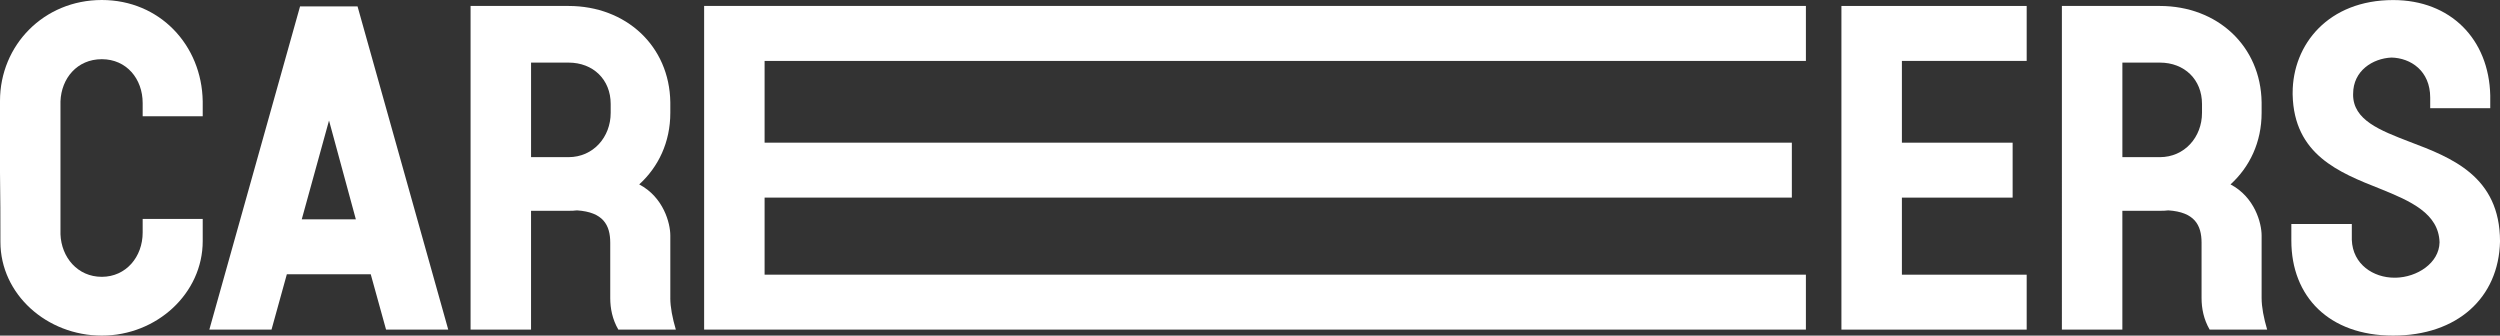 <?xml version="1.0" encoding="UTF-8"?> <svg xmlns="http://www.w3.org/2000/svg" id="Layer_2" viewBox="0 0 1371.74 184.13"><rect x="0" y="0" width="1371.74" height="184.13" fill="#333333" stroke="none"/><defs><style>.cls-1{fill:#fff;}</style></defs><g id="Layer_1-2"><path class="cls-1" d="m111.23,63.79h-32.95v-7.24c0-13.32-8.88-24.07-22.43-24.07s-22.2,10.52-22.67,23.13v72.91c.47,12.62,9.35,23.37,22.67,23.37s22.43-10.98,22.43-24.3v-7.48h32.95v12.15c0,28.74-25.24,51.88-55.38,51.88S.23,161.47.23,132.73c0-12.15,0-25-.23-38.09v-39.26C0,24.77,24.07,0,55.85,0s54.91,24.77,55.38,55.61v8.18Z"></path><path class="cls-1" d="m196.18,3.5l49.77,177.36h-34.12l-8.41-30.38h-46.03l-8.41,30.38h-34.12L164.64,3.5h31.55Zm-30.61,116.84h29.68l-14.72-54.21-14.96,54.21Z"></path><path class="cls-1" d="m367.79,163.57c0,4.91,1.17,10.98,3.04,17.29h-31.55c-3.27-5.61-4.44-11.68-4.44-17.29v-30.38c0-9.81-3.97-16.82-18.23-17.76-1.64.23-3.04.23-4.67.23h-20.56v65.19h-33.18V3.27h53.75c31.55,0,55.38,21.96,55.85,52.81v5.84c0,16.12-6.54,29.68-17.06,39.26,13.32,7.01,17.06,21.26,17.06,28.04v34.35Zm-32.71-106.55c0-13.32-9.58-22.67-23.13-22.67h-20.56v51.88h20.56c13.55,0,23.13-10.98,23.13-24.3v-4.91Z"></path><path class="cls-1" d="m990.89,33.42H419.53v44.87h563.65v30.14H419.53v42.29h571.36v30.14H386.35V3.27h604.54v30.14Z"></path><path class="cls-1" d="m1112.03,33.42h-68.47v44.87h60.76v30.14h-60.76v42.29h68.47v30.14h-101.65V3.27h101.65v30.14Z"></path><path class="cls-1" d="m1240.94,163.57c0,4.91,1.17,10.98,3.04,17.29h-31.55c-3.27-5.61-4.44-11.68-4.44-17.29v-30.38c0-9.81-3.97-16.82-18.23-17.76-1.64.23-3.04.23-4.67.23h-20.56v65.19h-33.18V3.27h53.74c31.55,0,55.38,21.96,55.85,52.81v5.84c0,16.12-6.54,29.68-17.06,39.26,13.32,7.01,17.06,21.26,17.06,28.04v34.35Zm-32.71-106.55c0-13.32-9.58-22.67-23.13-22.67h-20.56v51.88h20.56c13.55,0,23.13-10.98,23.13-24.3v-4.91Z"></path><path class="cls-1" d="m1291.13,51.88c0,14.02,14.72,19.63,31.08,25.94,22.9,8.65,49.54,18.93,49.54,54.68-.7,30.84-23.37,51.64-58.65,51.64s-55.85-21.5-55.85-52.11v-9.11h33.18v8.65c.47,13.55,11.92,20.8,23.37,20.8h.7c11.68-.23,23.83-7.94,24.07-19.39-.47-15.89-15.89-22.67-32.71-29.44-22.43-8.88-47.2-18.69-47.9-51.64v-.93c0-26.64,19.63-50.94,55.15-50.94,31.55,0,52.58,21.5,53.28,52.34v7.01h-32.95v-5.84c0-14.72-10.75-21.73-21.26-21.96-10.28.47-21.03,7.24-21.03,19.86v.47Z"></path></g></svg> 